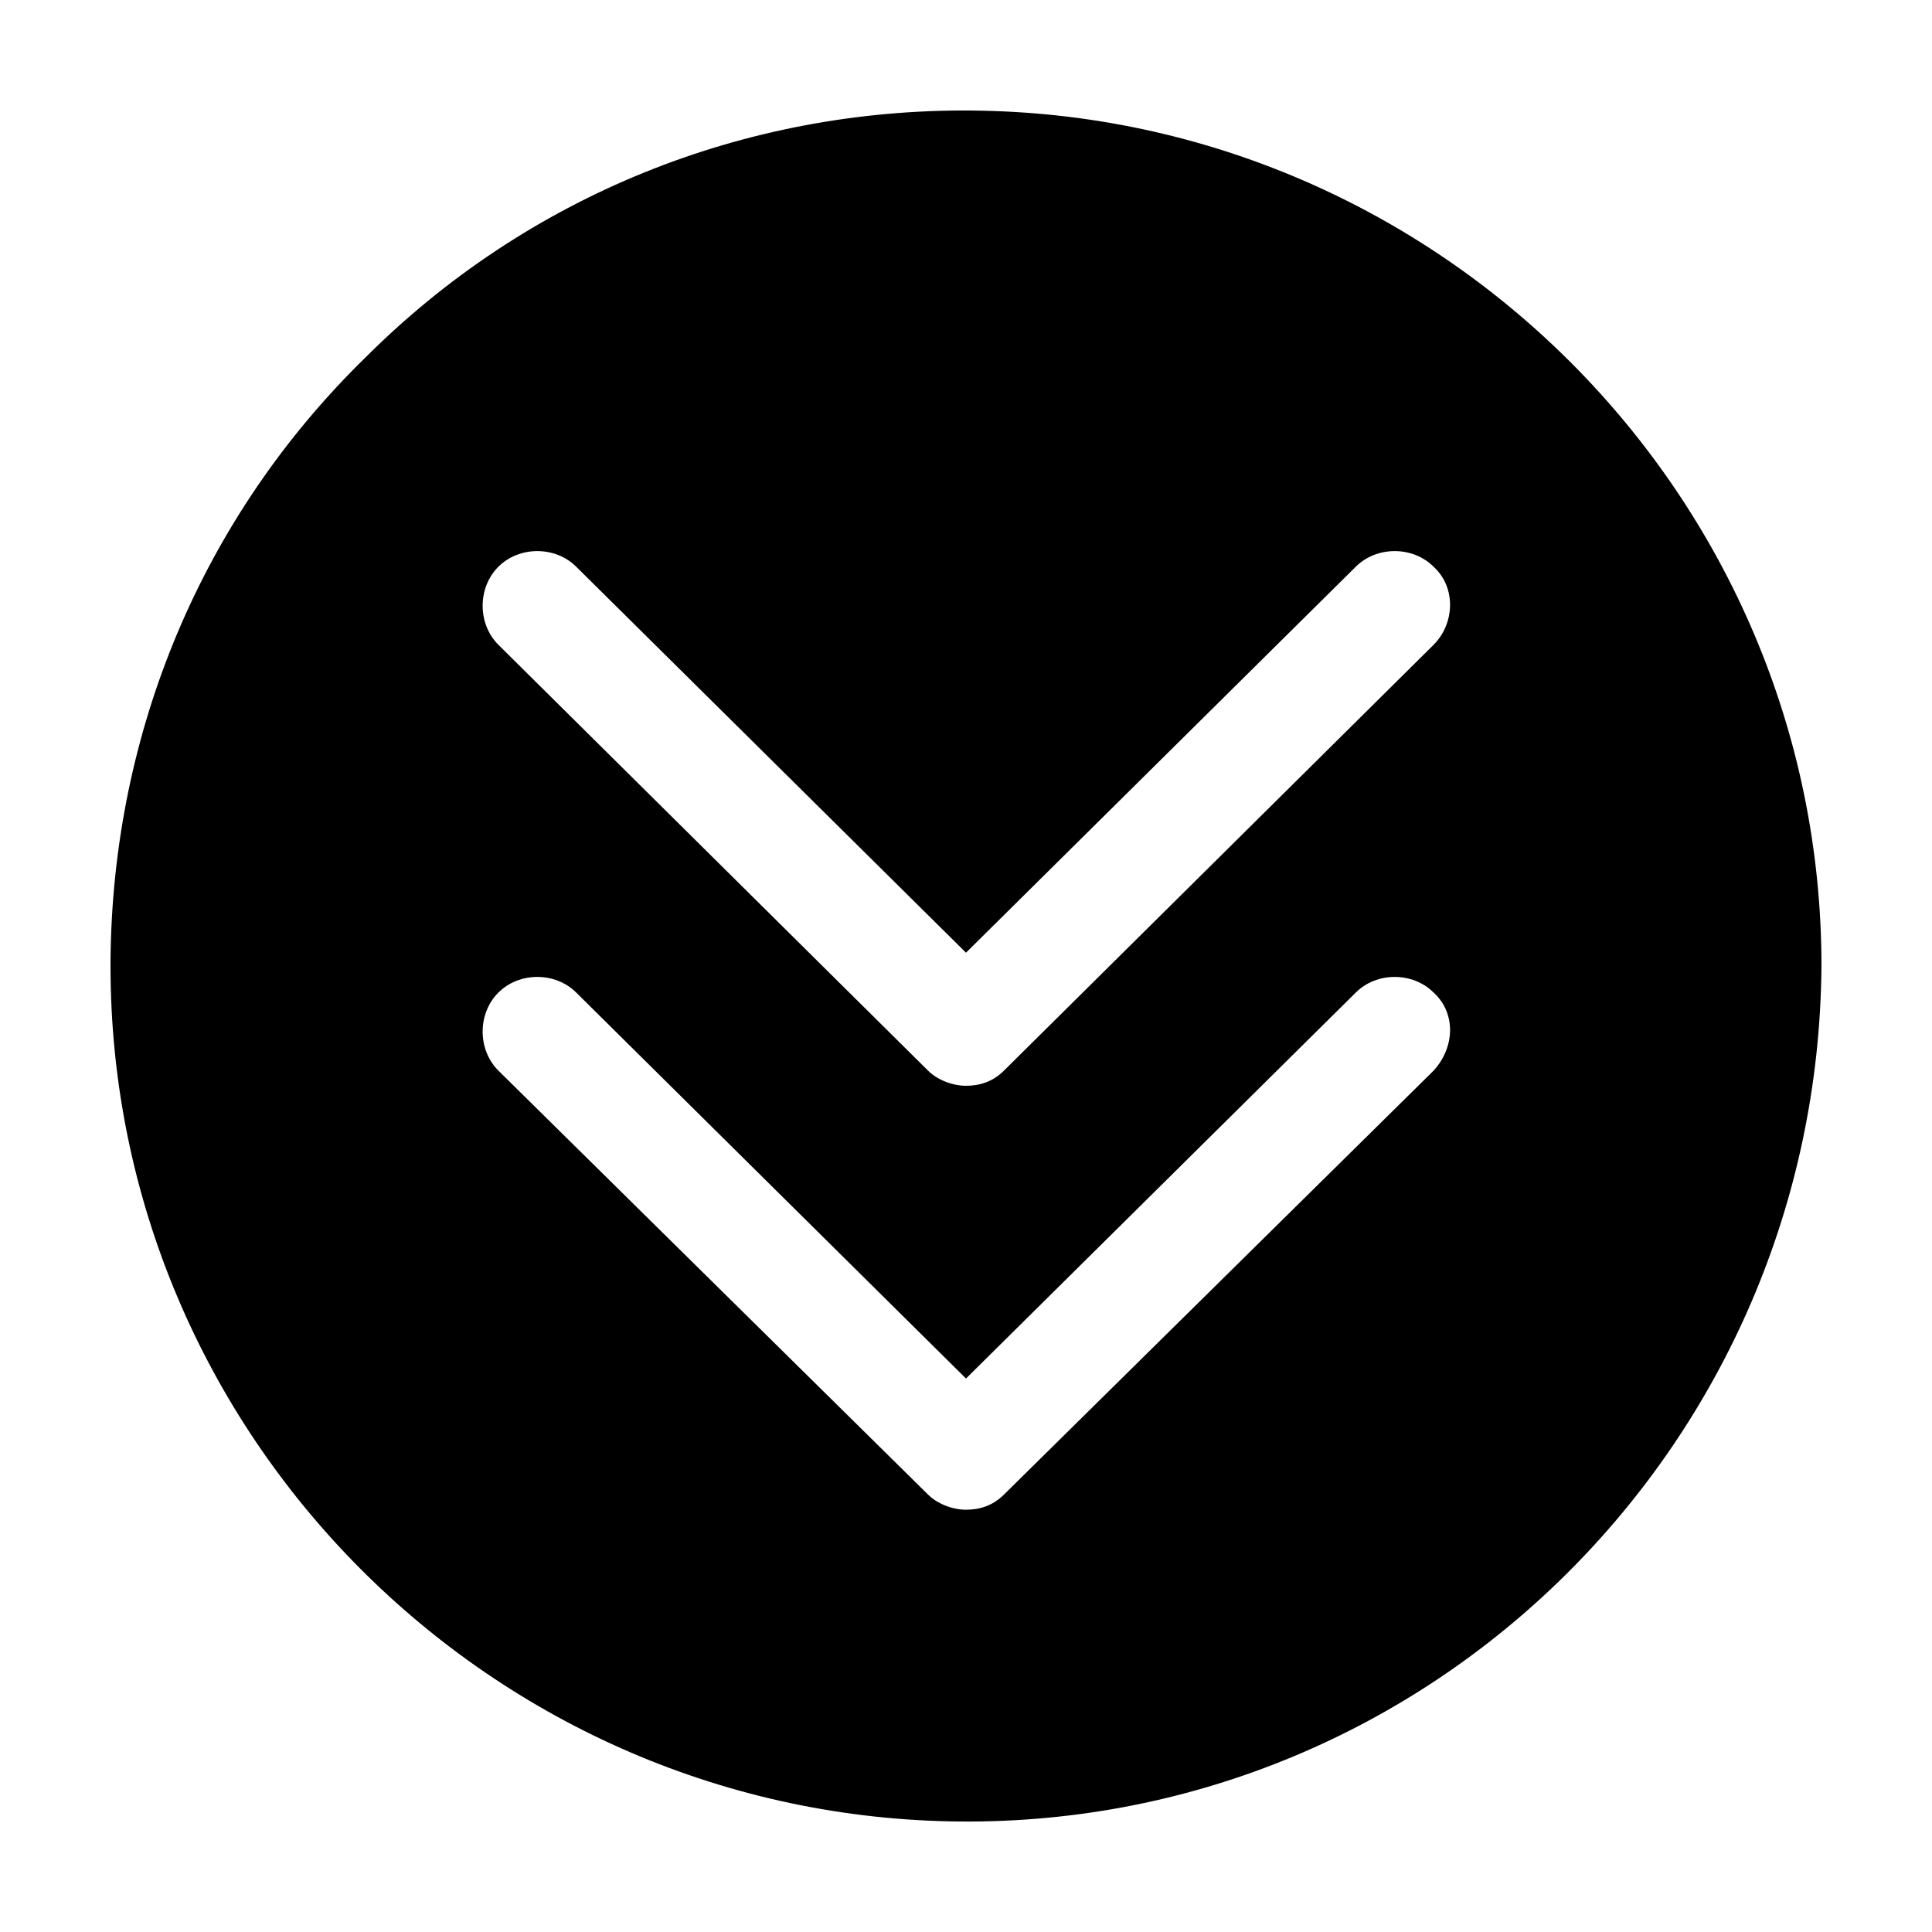 <?xml version="1.0" encoding="UTF-8"?>
<!-- Uploaded to: SVG Repo, www.svgrepo.com, Generator: SVG Repo Mixer Tools -->
<svg fill="#000000" width="800px" height="800px" version="1.1" viewBox="144 144 512 512" xmlns="http://www.w3.org/2000/svg">
 <path d="m401.51 173.29c-60.457-0.504-117.89 22.672-160.71 65.496-43.328 42.316-67.008 99.25-67.512 159.71v1.512c0 124.44 101.27 225.71 225.2 226.71 124.95 1.004 227.22-100.26 228.22-226.71 0-124.44-101.27-225.71-225.2-226.71zm122.43 254.42-113.86 112.35c-3.023 3.023-6.551 4.031-10.078 4.031s-7.559-1.512-10.078-4.031l-113.86-112.35c-5.543-5.543-5.543-15.113 0-20.656s15.113-5.543 20.656 0l103.28 102.27 103.28-102.27c5.543-5.543 15.113-5.543 20.656 0 6.043 5.543 5.539 14.613 0 20.656zm0-112.85-113.86 112.85c-3.023 3.023-6.551 4.031-10.078 4.031s-7.559-1.512-10.078-4.031l-113.86-112.85c-5.543-5.543-5.543-15.113 0-20.656s15.113-5.543 20.656 0l103.28 102.27 103.28-102.27c5.543-5.543 15.113-5.543 20.656 0 6.043 5.543 5.539 15.113 0 20.656z"/>
</svg>